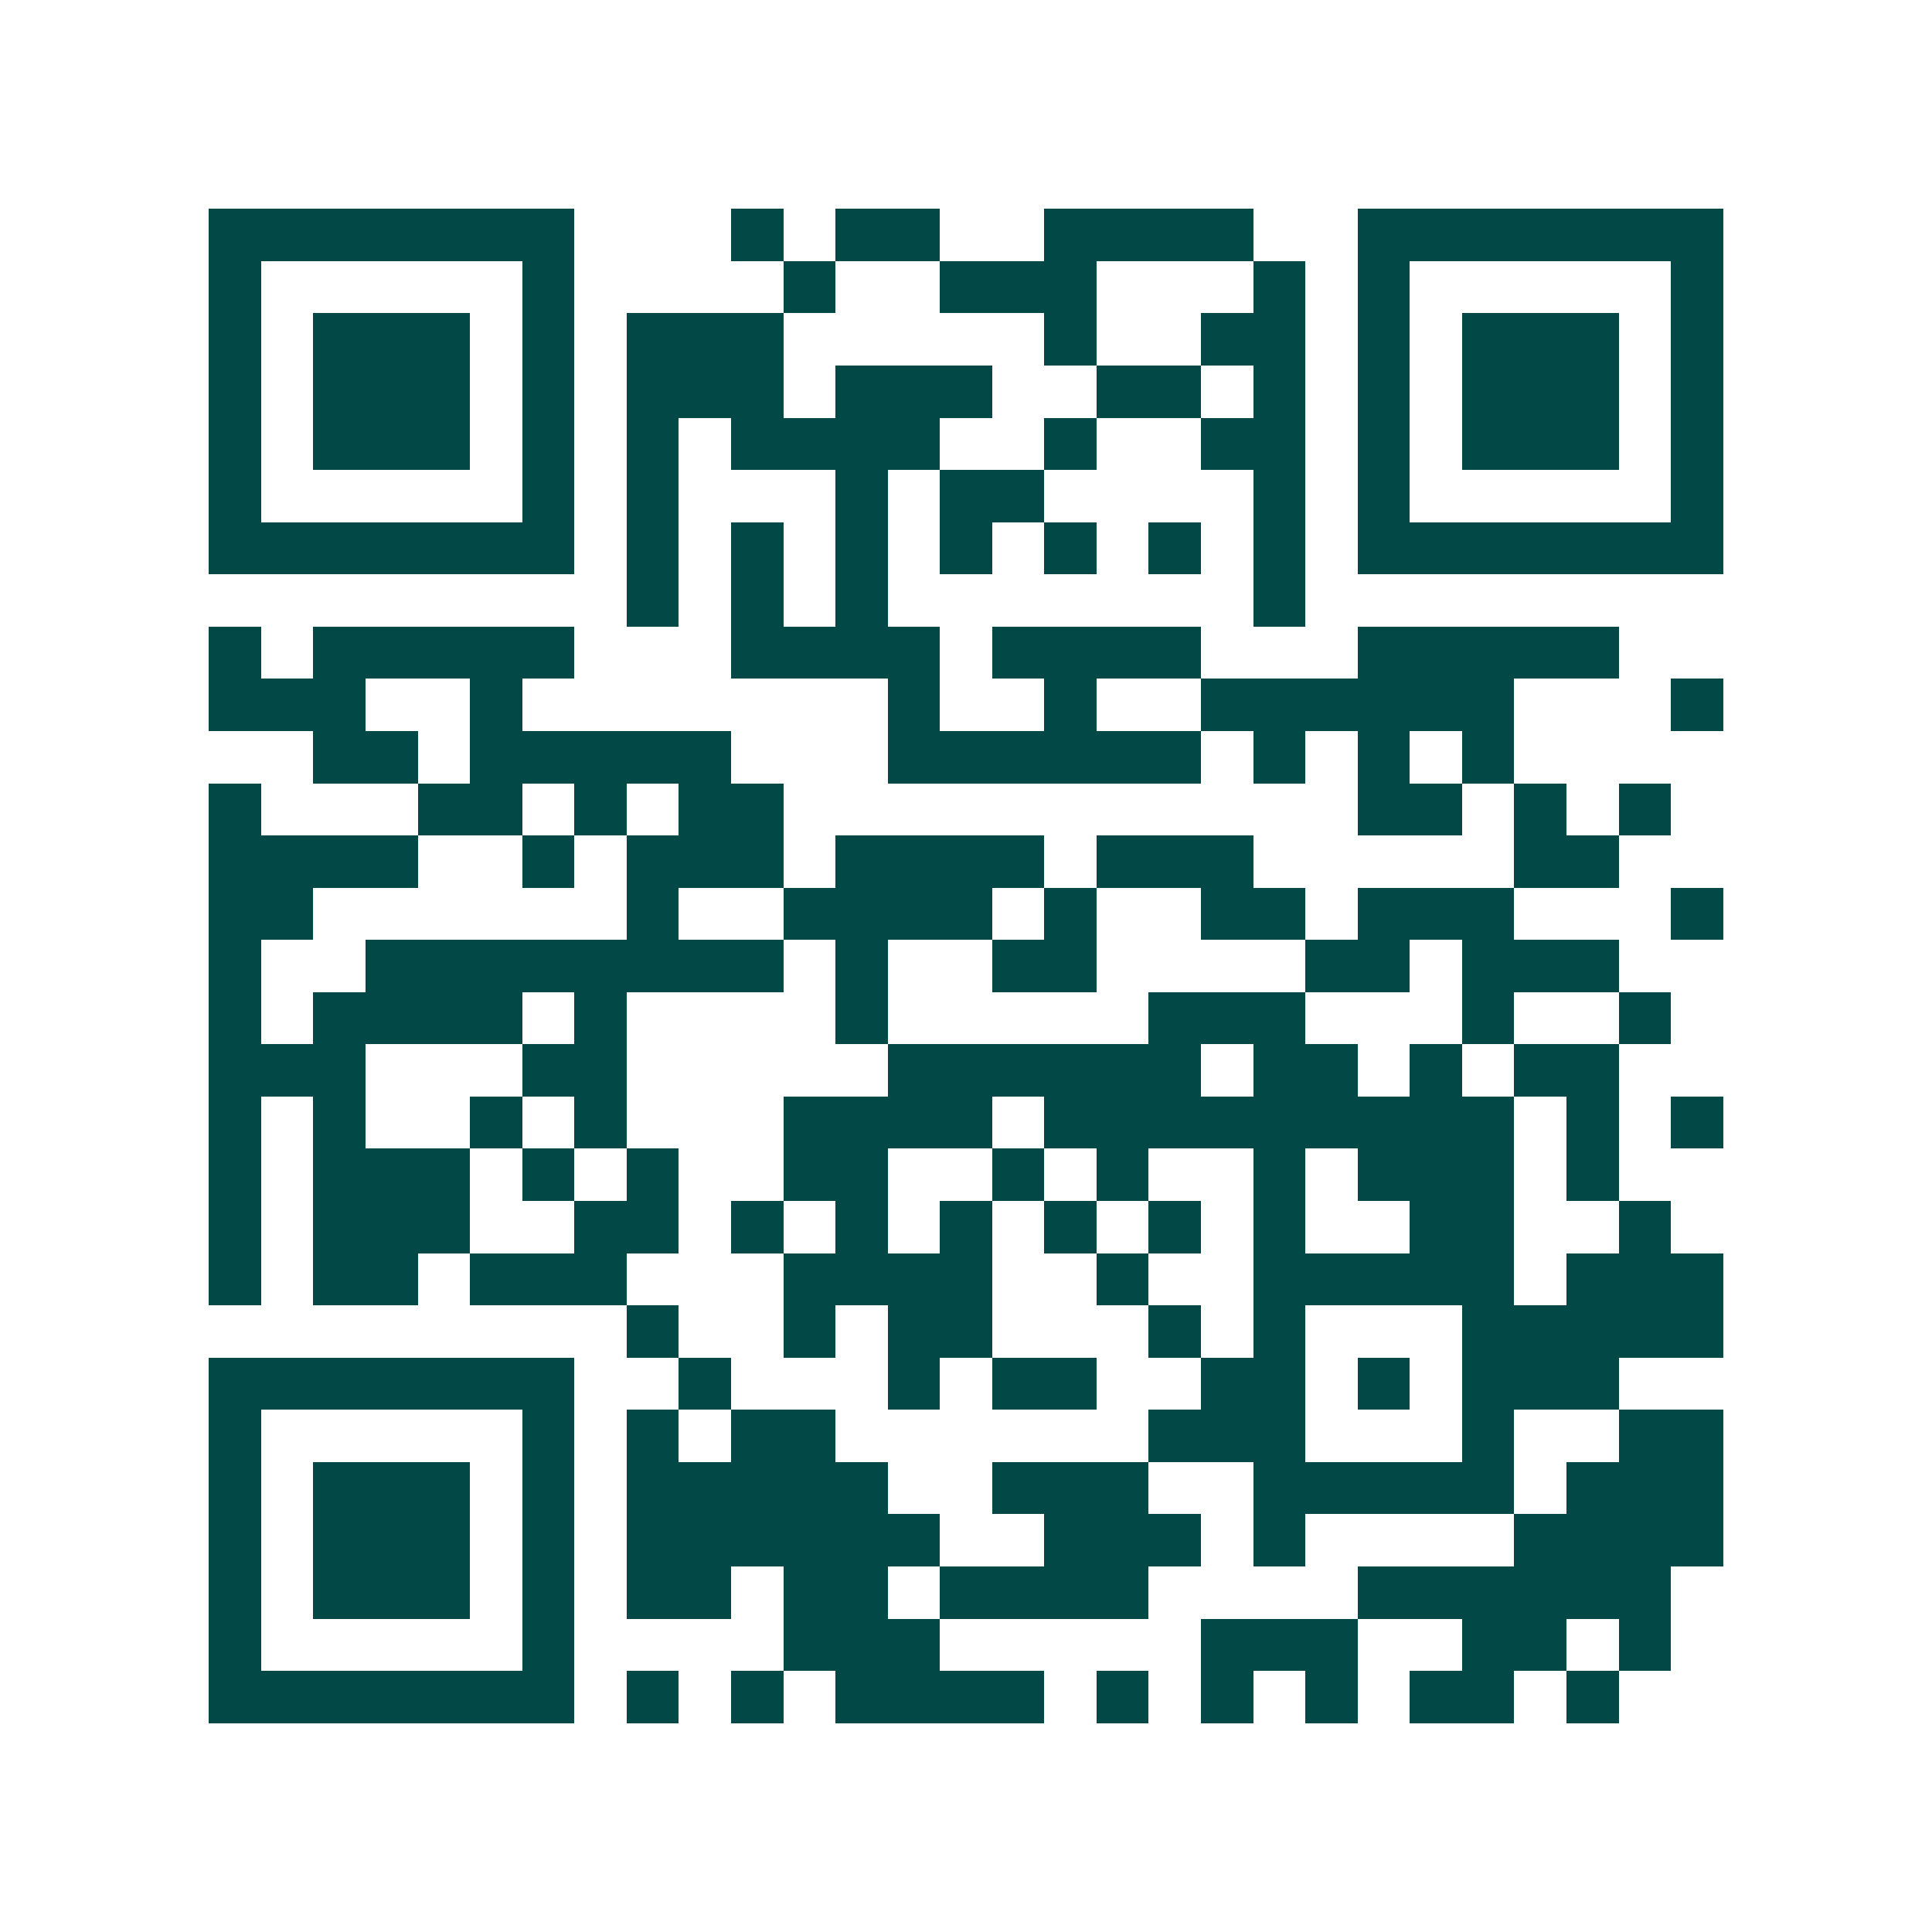 <svg xmlns="http://www.w3.org/2000/svg" width="200" height="200" viewBox="0 0 37 37" shape-rendering="crispEdges"><path fill="#ffffff" d="M0 0h37v37H0z"/><path stroke="#014847" d="M4 4.5h7m3 0h1m1 0h2m2 0h4m2 0h7M4 5.5h1m5 0h1m4 0h1m2 0h3m3 0h1m1 0h1m5 0h1M4 6.5h1m1 0h3m1 0h1m1 0h3m5 0h1m2 0h2m1 0h1m1 0h3m1 0h1M4 7.5h1m1 0h3m1 0h1m1 0h3m1 0h3m2 0h2m1 0h1m1 0h1m1 0h3m1 0h1M4 8.5h1m1 0h3m1 0h1m1 0h1m1 0h4m2 0h1m2 0h2m1 0h1m1 0h3m1 0h1M4 9.5h1m5 0h1m1 0h1m3 0h1m1 0h2m4 0h1m1 0h1m5 0h1M4 10.5h7m1 0h1m1 0h1m1 0h1m1 0h1m1 0h1m1 0h1m1 0h1m1 0h7M12 11.5h1m1 0h1m1 0h1m7 0h1M4 12.5h1m1 0h5m3 0h4m1 0h4m3 0h5M4 13.5h3m2 0h1m7 0h1m2 0h1m2 0h6m3 0h1M6 14.5h2m1 0h5m3 0h6m1 0h1m1 0h1m1 0h1M4 15.5h1m3 0h2m1 0h1m1 0h2m11 0h2m1 0h1m1 0h1M4 16.5h4m2 0h1m1 0h3m1 0h4m1 0h3m5 0h2M4 17.5h2m6 0h1m2 0h4m1 0h1m2 0h2m1 0h3m3 0h1M4 18.5h1m2 0h8m1 0h1m2 0h2m4 0h2m1 0h3M4 19.5h1m1 0h4m1 0h1m4 0h1m5 0h3m3 0h1m2 0h1M4 20.5h3m3 0h2m5 0h6m1 0h2m1 0h1m1 0h2M4 21.5h1m1 0h1m2 0h1m1 0h1m3 0h4m1 0h9m1 0h1m1 0h1M4 22.5h1m1 0h3m1 0h1m1 0h1m2 0h2m2 0h1m1 0h1m2 0h1m1 0h3m1 0h1M4 23.5h1m1 0h3m2 0h2m1 0h1m1 0h1m1 0h1m1 0h1m1 0h1m1 0h1m2 0h2m2 0h1M4 24.5h1m1 0h2m1 0h3m3 0h4m2 0h1m2 0h5m1 0h3M12 25.5h1m2 0h1m1 0h2m3 0h1m1 0h1m3 0h5M4 26.5h7m2 0h1m3 0h1m1 0h2m2 0h2m1 0h1m1 0h3M4 27.5h1m5 0h1m1 0h1m1 0h2m6 0h3m3 0h1m2 0h2M4 28.5h1m1 0h3m1 0h1m1 0h5m2 0h3m2 0h5m1 0h3M4 29.5h1m1 0h3m1 0h1m1 0h6m2 0h3m1 0h1m4 0h4M4 30.5h1m1 0h3m1 0h1m1 0h2m1 0h2m1 0h4m4 0h6M4 31.5h1m5 0h1m4 0h3m5 0h3m2 0h2m1 0h1M4 32.5h7m1 0h1m1 0h1m1 0h4m1 0h1m1 0h1m1 0h1m1 0h2m1 0h1"/></svg>
